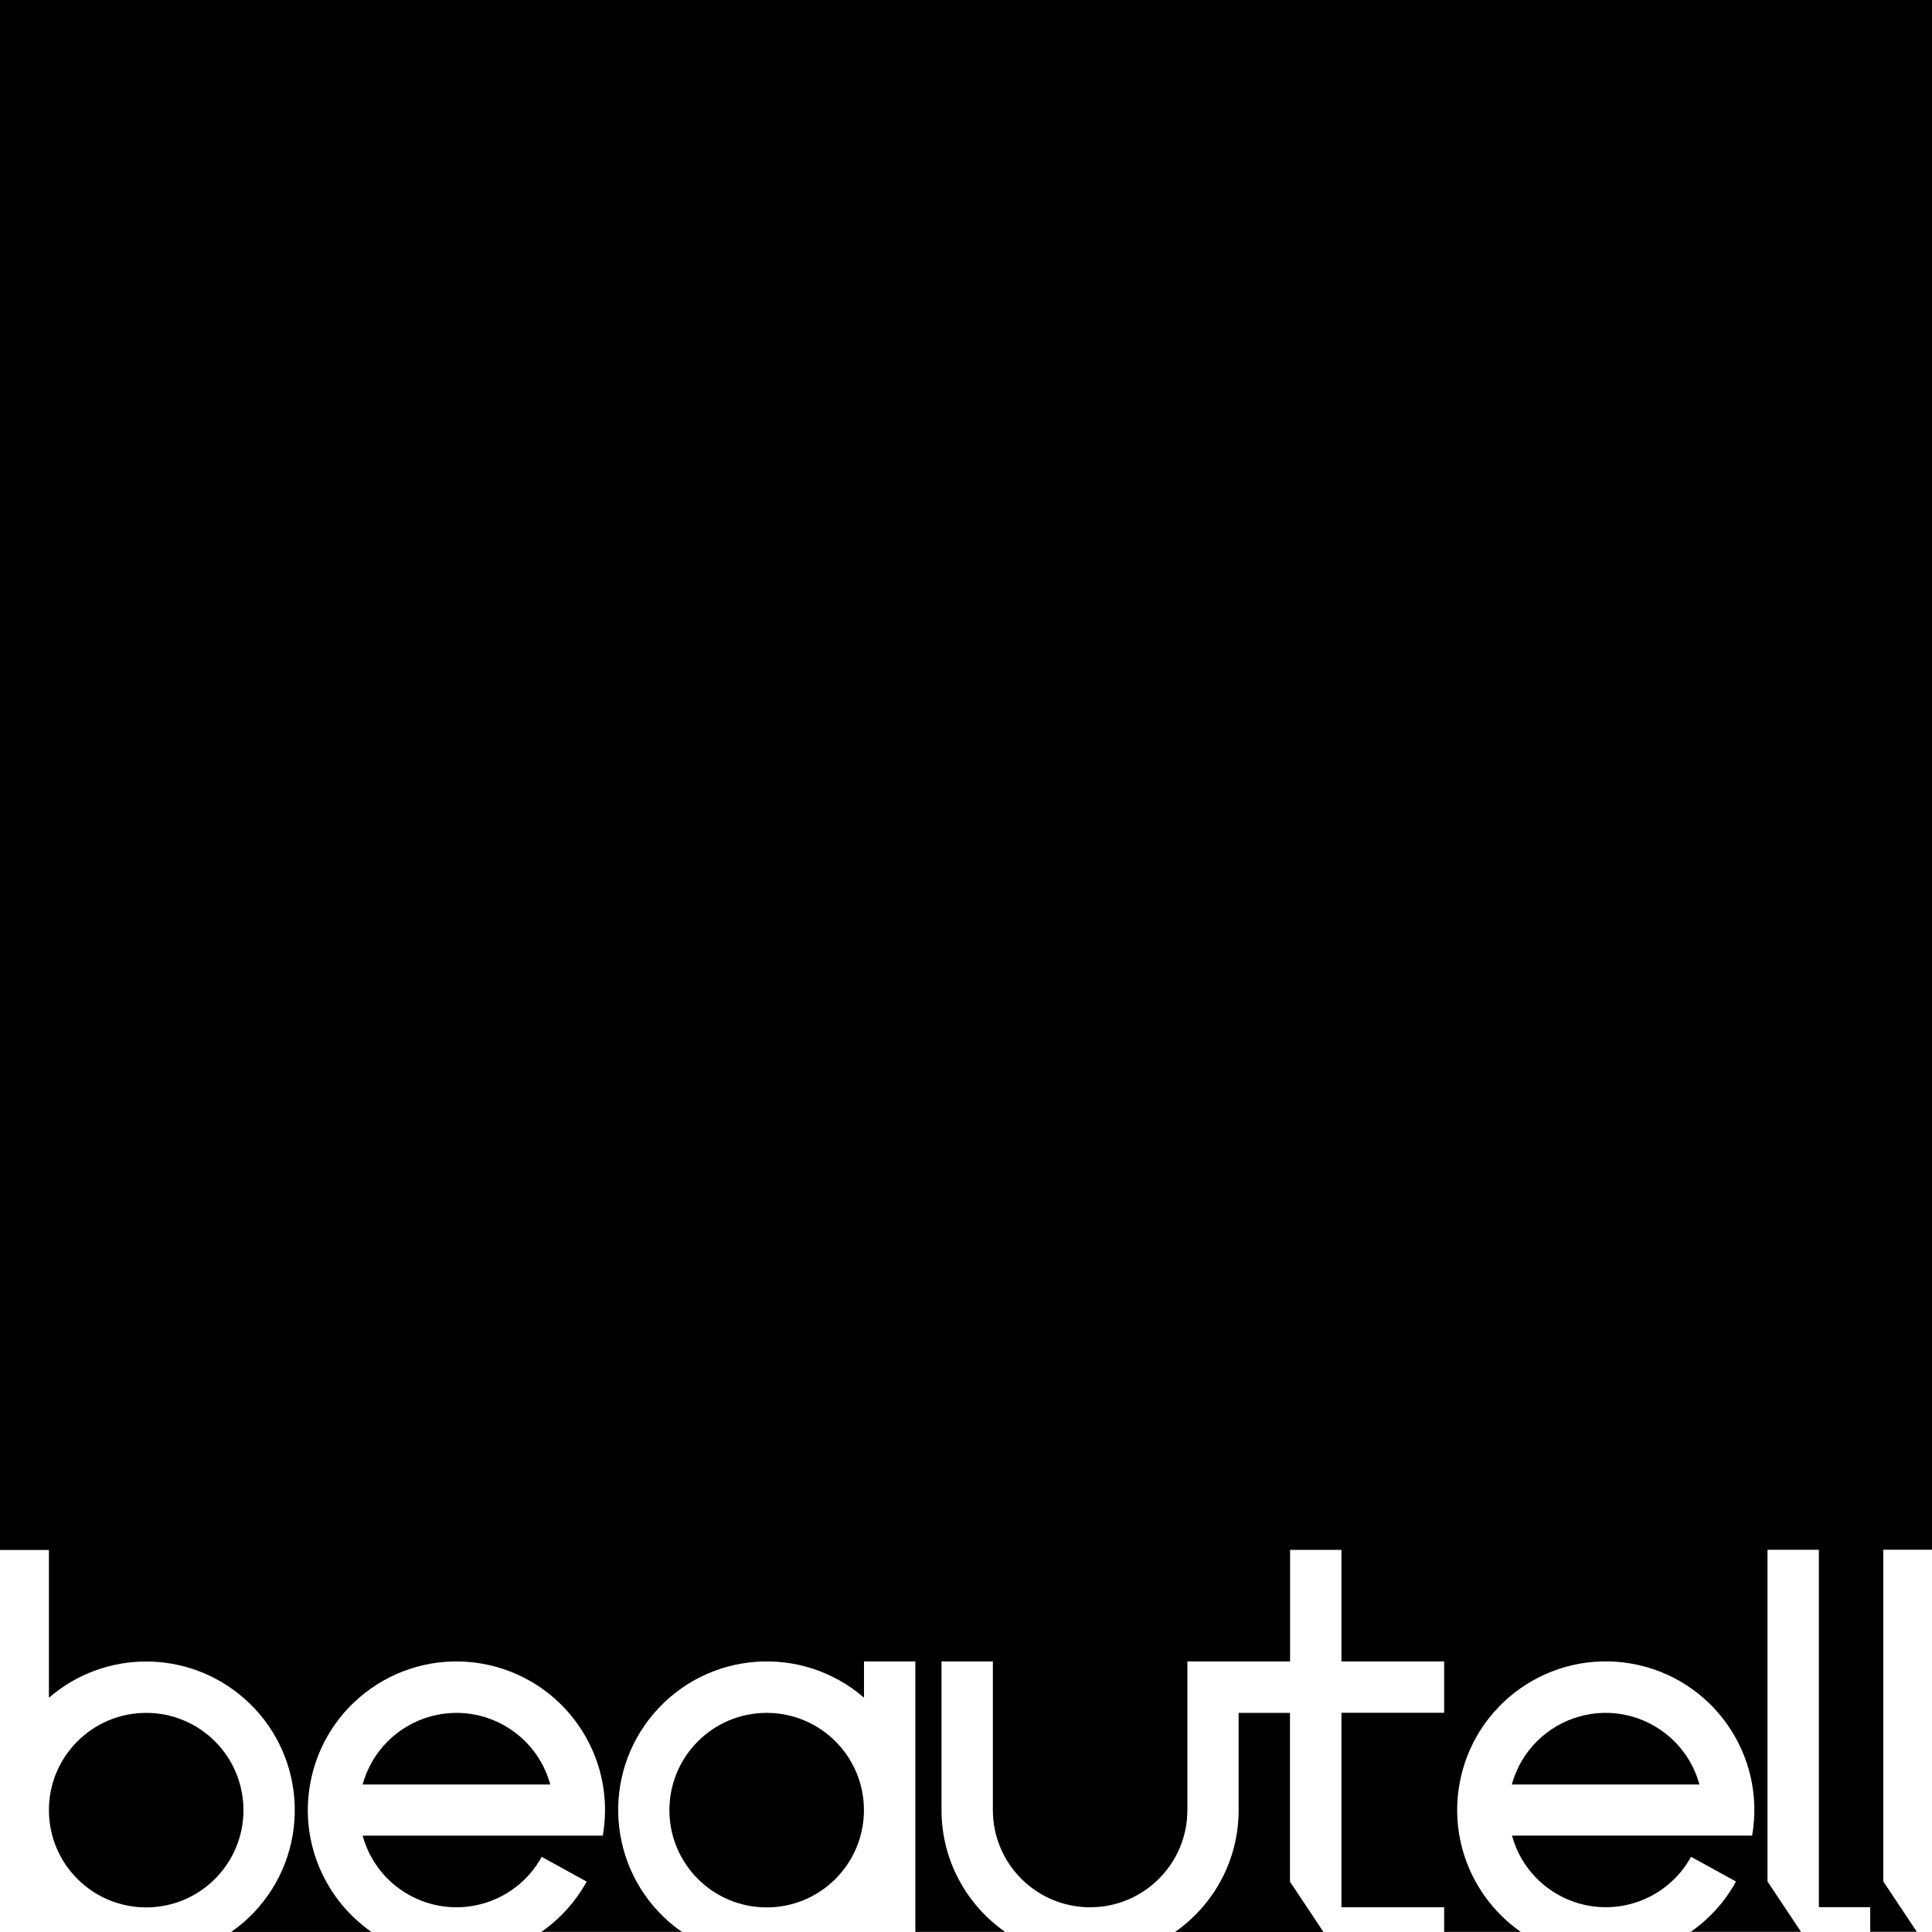 <svg xmlns="http://www.w3.org/2000/svg" width="134" height="134" viewBox="0 0 134 134" fill="none"><g clip-path="url(#clip0_54_16)"><path d="M109.582 119.043C107.282 119.673 105.487 121.468 104.856 123.769H117.87C116.886 120.175 113.176 118.059 109.582 119.043Z" fill="black"></path><path d="M3.393 107.503V117.754C7.264 114.401 13.01 114.401 16.884 117.754C21.189 121.48 21.655 127.989 17.933 132.289C17.358 132.952 16.72 133.518 16.033 133.996H25.762C22.578 131.771 20.791 127.84 21.506 123.761C22.49 118.155 27.83 114.409 33.436 115.389C39.041 116.373 42.791 121.713 41.808 127.318H25.152C26.136 130.912 29.846 133.028 33.44 132.045C35.203 131.563 36.692 130.386 37.572 128.788L40.691 130.503C39.908 131.924 38.824 133.105 37.551 133.992H47.297C47.004 133.787 46.711 133.57 46.437 133.329C42.133 129.603 41.667 123.094 45.389 118.794C49.116 114.489 55.624 114.024 59.925 117.746V115.232H63.487V133.992H69.714C67.048 132.129 65.302 129.037 65.302 125.54V115.232H68.863V125.54C68.863 129.266 71.883 132.285 75.609 132.285C79.335 132.285 82.355 129.266 82.355 125.54V115.232H89.478V107.495H93.04V115.232H100.163V118.794H93.04V132.285H100.163V133.992H105.479C102.295 131.767 100.508 127.836 101.223 123.757C102.207 118.151 107.547 114.405 113.152 115.385C118.758 116.365 122.504 121.709 121.524 127.314H104.869C105.852 130.908 109.563 133.024 113.156 132.041C114.919 131.559 116.409 130.382 117.288 128.784L120.408 130.499C119.625 131.92 118.541 133.101 117.268 133.988H124.917L122.592 130.499V107.491H126.154V132.277H129.716V133.984H132.948L130.623 130.495V107.487H134.016V0H0V107.503H3.393Z" fill="black"></path><path d="M85.909 118.802V125.548C85.909 129.049 84.162 132.137 81.496 134H91.795L89.47 130.511V118.802H85.909Z" fill="black"></path><path d="M59.921 125.548C59.921 121.822 56.901 118.802 53.175 118.802C49.449 118.802 46.429 121.822 46.429 125.548C46.429 129.274 49.449 132.294 53.175 132.294C56.901 132.294 59.921 129.274 59.921 125.548Z" fill="black"></path><path d="M16.885 125.548C16.885 121.822 13.865 118.802 10.139 118.802C6.413 118.802 3.393 121.822 3.393 125.548C3.393 129.274 6.413 132.294 10.139 132.294C13.865 132.294 16.885 129.274 16.885 125.548Z" fill="black"></path><path d="M29.878 119.043C27.578 119.673 25.783 121.468 25.152 123.769H38.166C37.182 120.175 33.472 118.059 29.878 119.043Z" fill="black"></path></g><defs><clipPath id="clip0_54_16"><rect width="134" height="134" fill="white"></rect></clipPath></defs></svg>